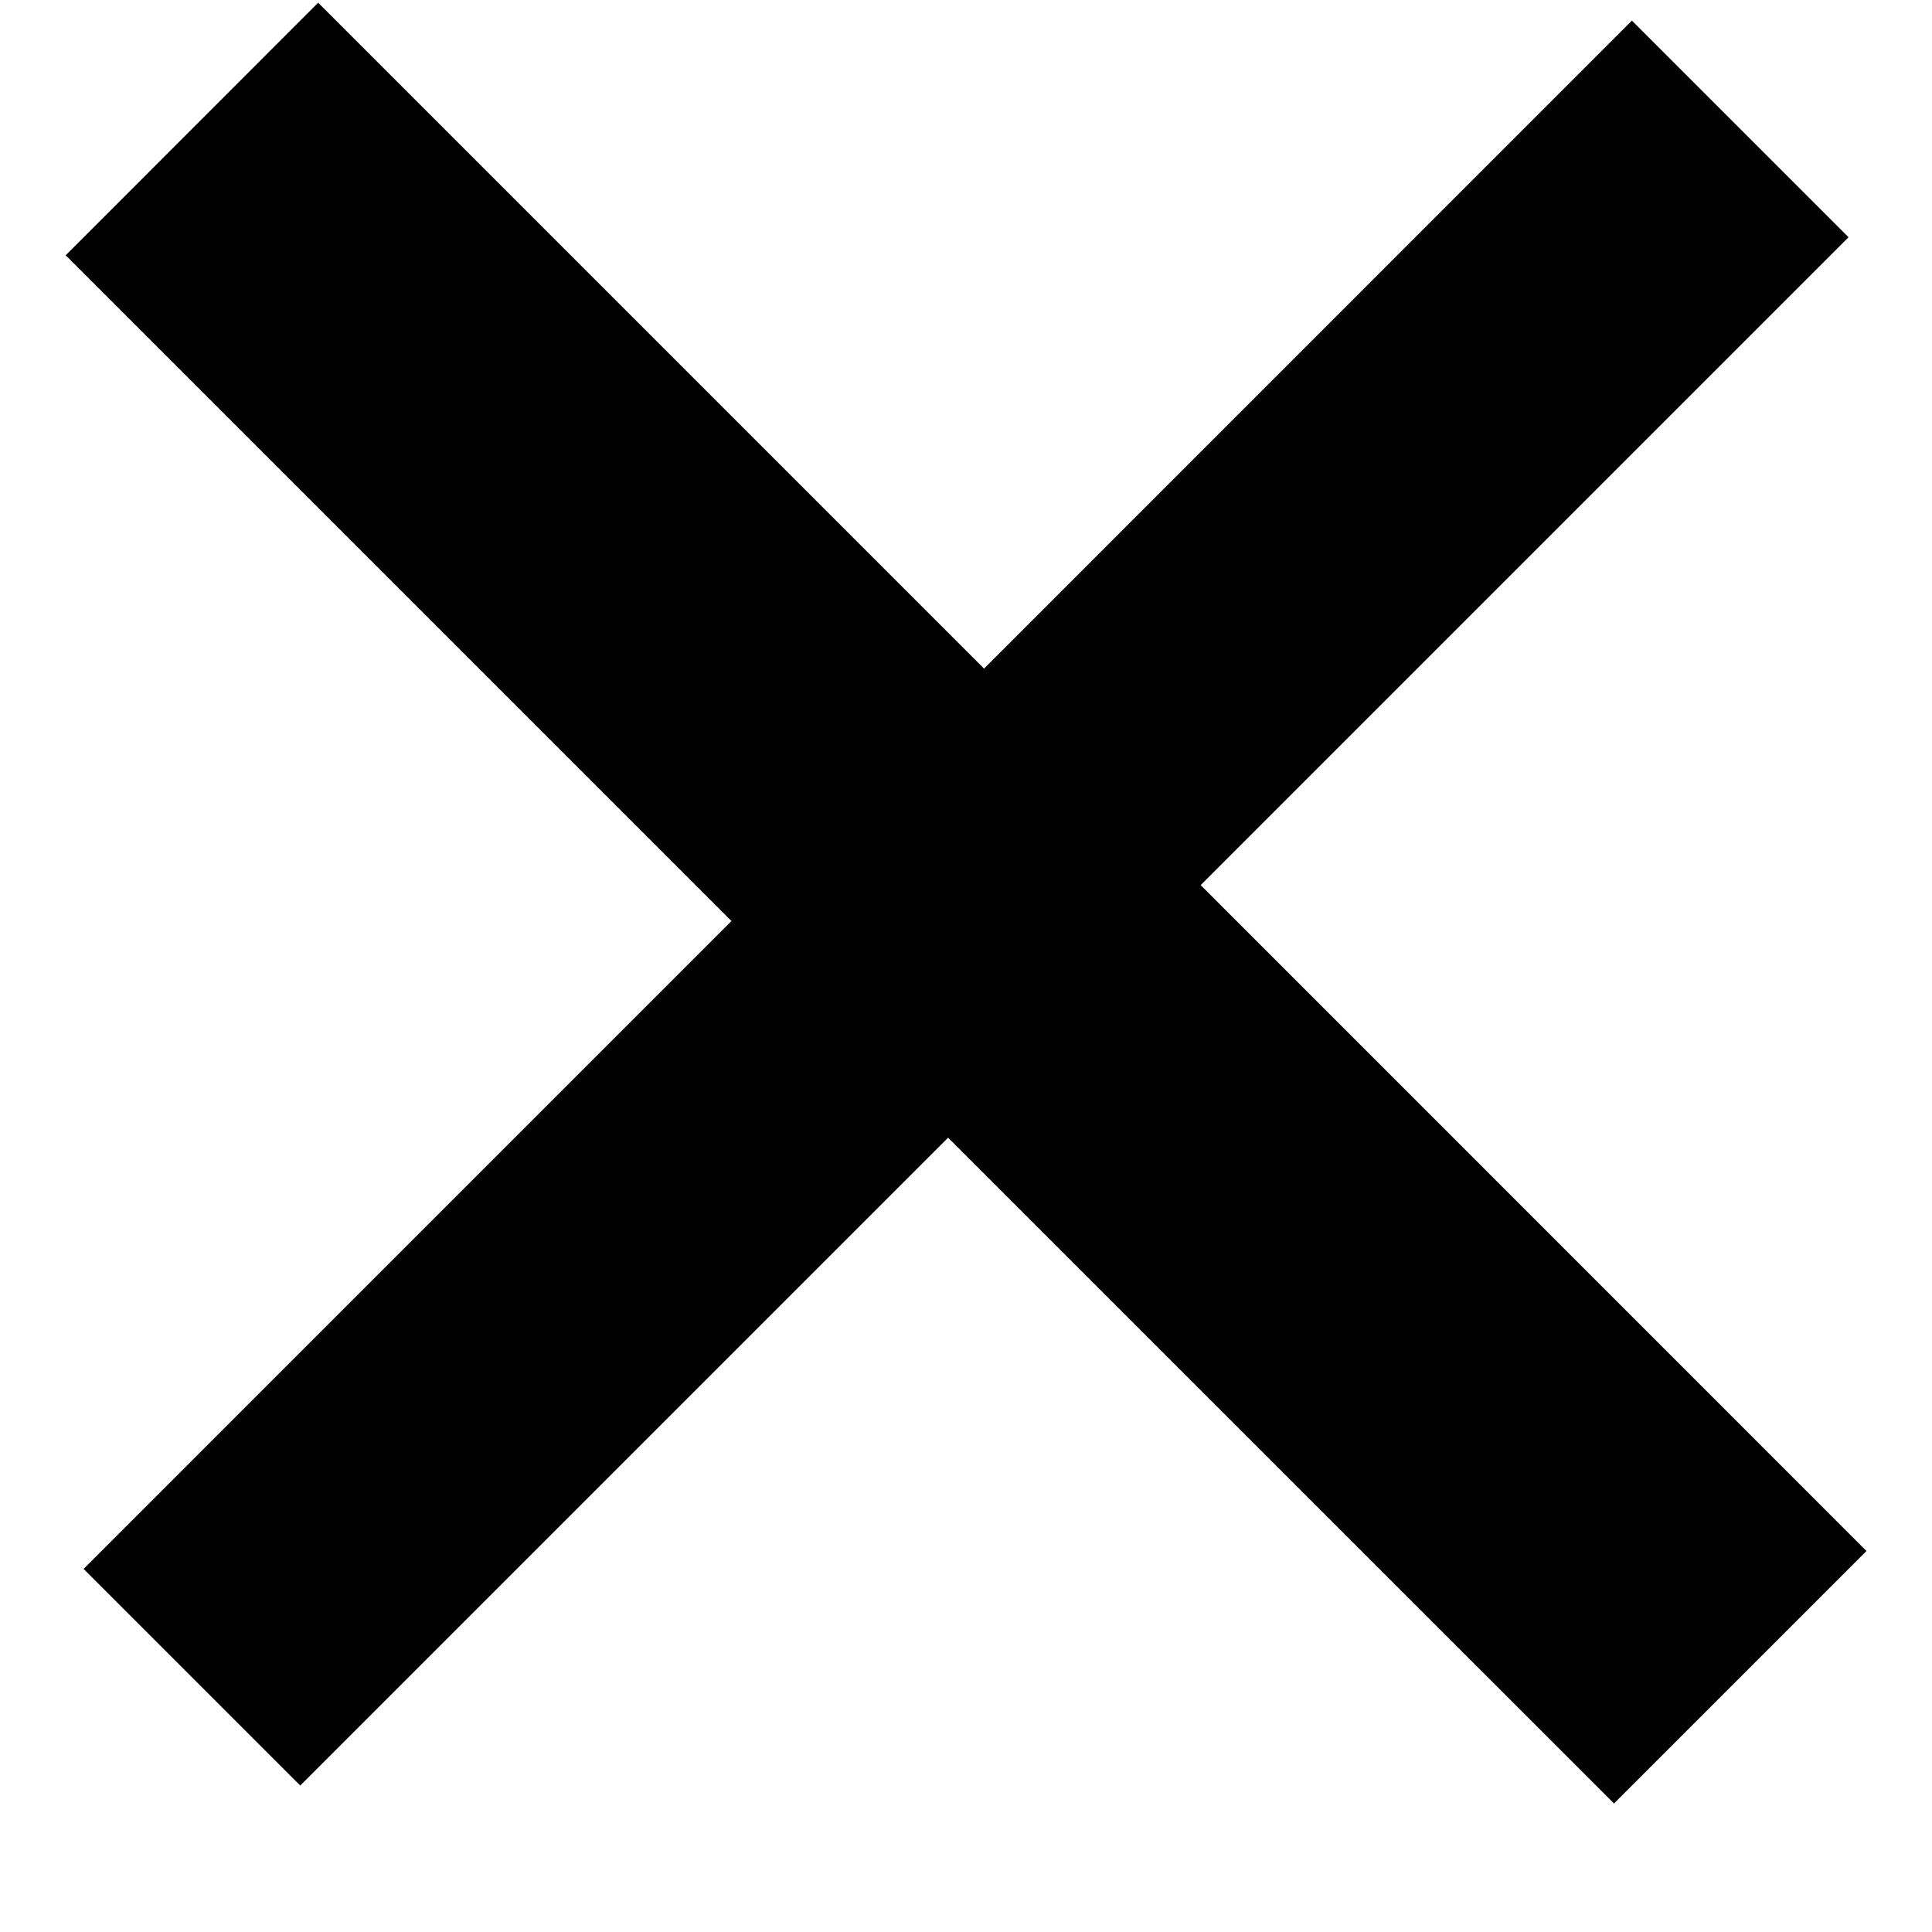 <?xml version="1.0" encoding="utf-8"?>
<svg version="1.1" xmlns="http://www.w3.org/2000/svg" xmlns:xlink="http://www.w3.org/1999/xlink"
     width="15" height="15" viewBox="0 0 15 15" fill="none">
<path d="M12.531 14.002L7.361 8.833L2.331 13.863L0.649 12.181L5.679 7.151L0.51 1.982L2.47 0.021L7.64 5.191L12.67 0.16L14.352 1.842L9.322 6.872L14.491 12.042L12.531 14.002Z" fill="black"/>
</svg>



